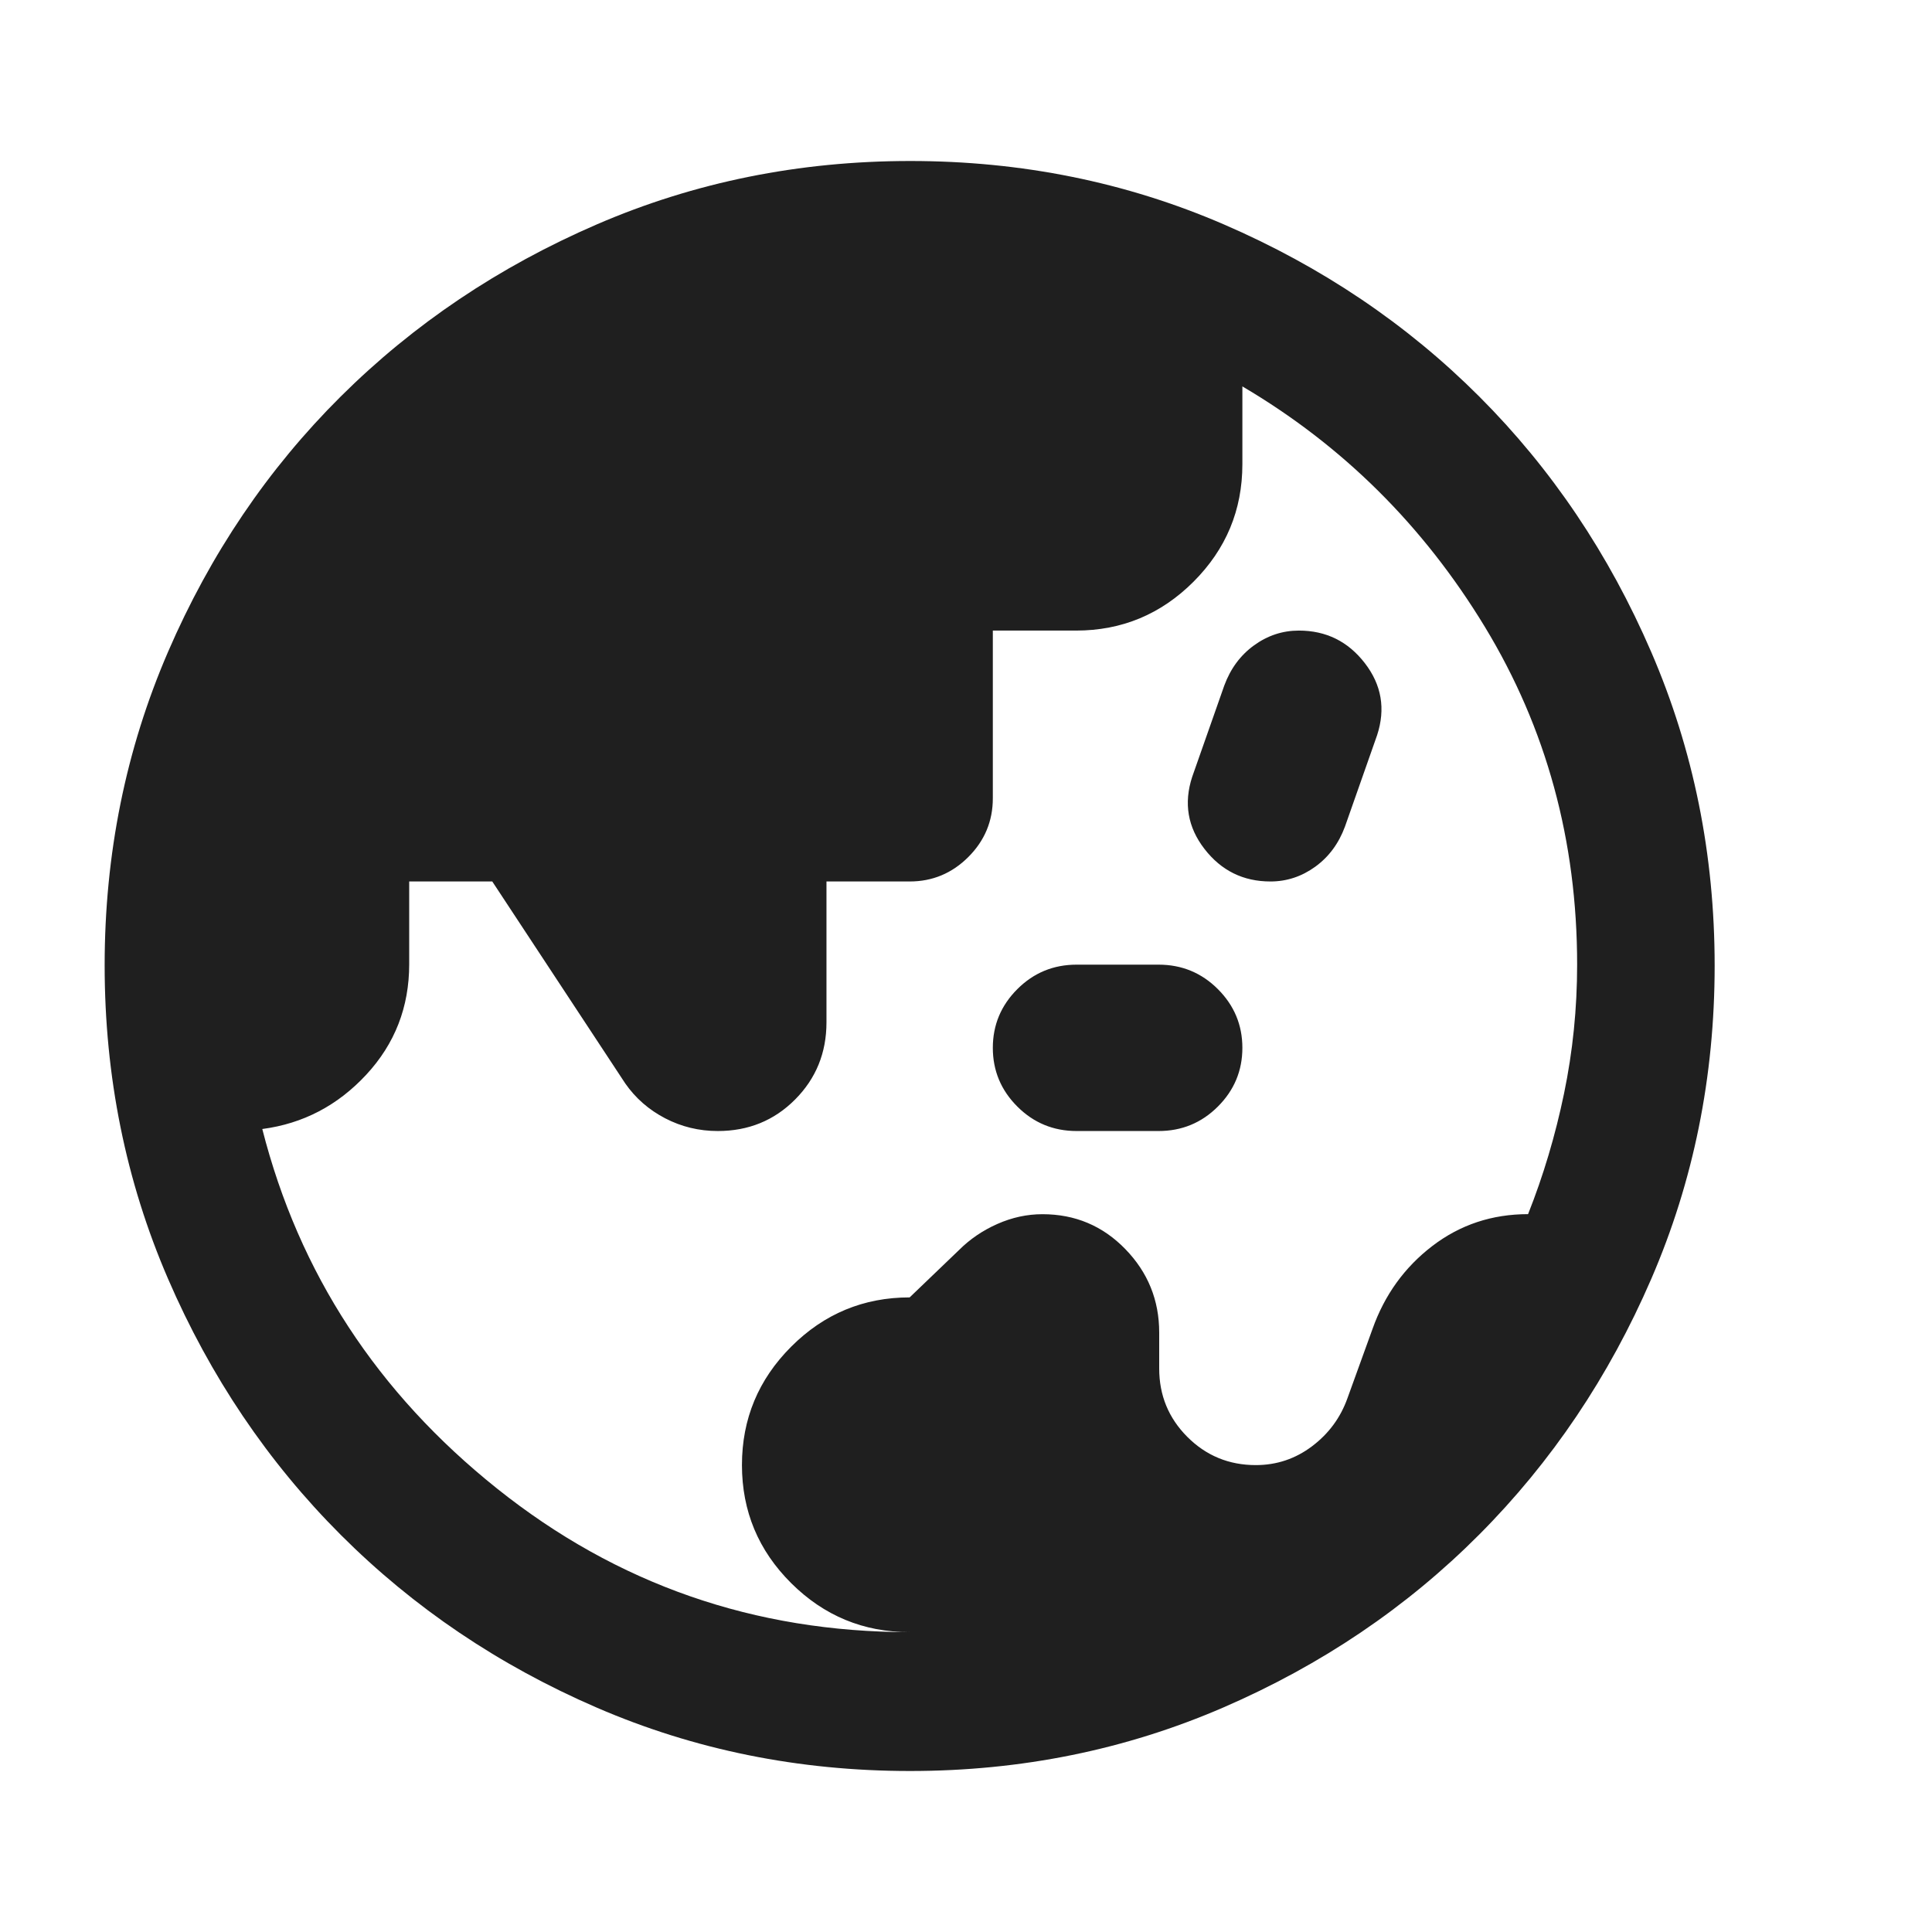 <svg xmlns="http://www.w3.org/2000/svg" height="40px" viewBox="0 -960 960 960" width="40px" fill="#1f1f1f"><path d="M452-149q-34.38 0-58.85-24.33-24.48-24.34-24.48-58.7t24.48-58.83q24.47-24.47 58.85-24.47l24.5-23.5q8.17-8.17 19.1-13 10.94-4.84 22.4-4.84 24.33 0 41.17 17.34Q576-322 576-297.85V-280q0 20 14 34t34 14q15.54 0 27.96-9.37 12.43-9.37 17.61-23.94L682-299.67q9-25.33 29.69-41.18 20.69-15.85 47.6-15.85 11.38-28.63 17.88-59.97 6.5-31.33 6.5-64 0-92.33-45.84-167.83Q692-724 617.33-768v38.67q0 34.1-24.28 58.38t-58.38 24.28h-41.34v83.34q0 17-12.16 29.16Q469-522 452-522h-41.33v70.01q0 22.66-15.58 38.32Q379.51-398 356.67-398q-14 0-26.17-6.33-12.17-6.34-19.83-17.34L244.61-522h-41.28v41.13Q203.33-449 182-426q-21.33 23-51.67 27Q157.67-291.67 247-220.33 336.33-149 452-149Zm82.97-249q-17.3 0-29.47-12.17-12.17-12.16-12.17-29.16t12.17-29.17q12.17-12.17 29.47-12.17h40.72q17.31 0 29.48 12.17 12.16 12.17 12.16 29.17t-12.16 29.16Q593-398 575.69-398h-40.72Zm96.29-124q-20.26 0-32.76-16.17-12.5-16.16-6.12-35.77l15.95-45.39q4.67-12.67 14.8-20 10.13-7.34 22.28-7.34 20.26 0 32.76 16.17 12.5 16.17 6.12 35.77l-15.96 45.4q-4.66 12.66-14.79 20-10.13 7.33-22.28 7.33ZM452.18-80q-82.83 0-155.67-31.5-72.84-31.5-127.18-85.83Q115-251.67 83.5-324.56T52-480.33q0-82.88 31.5-155.78Q115-709 169.33-763q54.34-54 127.23-85.5T452.33-880q82.88 0 155.78 31.5Q681-817 735-763t85.5 127Q852-563 852-480.18q0 82.83-31.5 155.67Q789-251.67 735-197.46q-54 54.21-127 85.84Q535-80 452.18-80Z"/></svg>